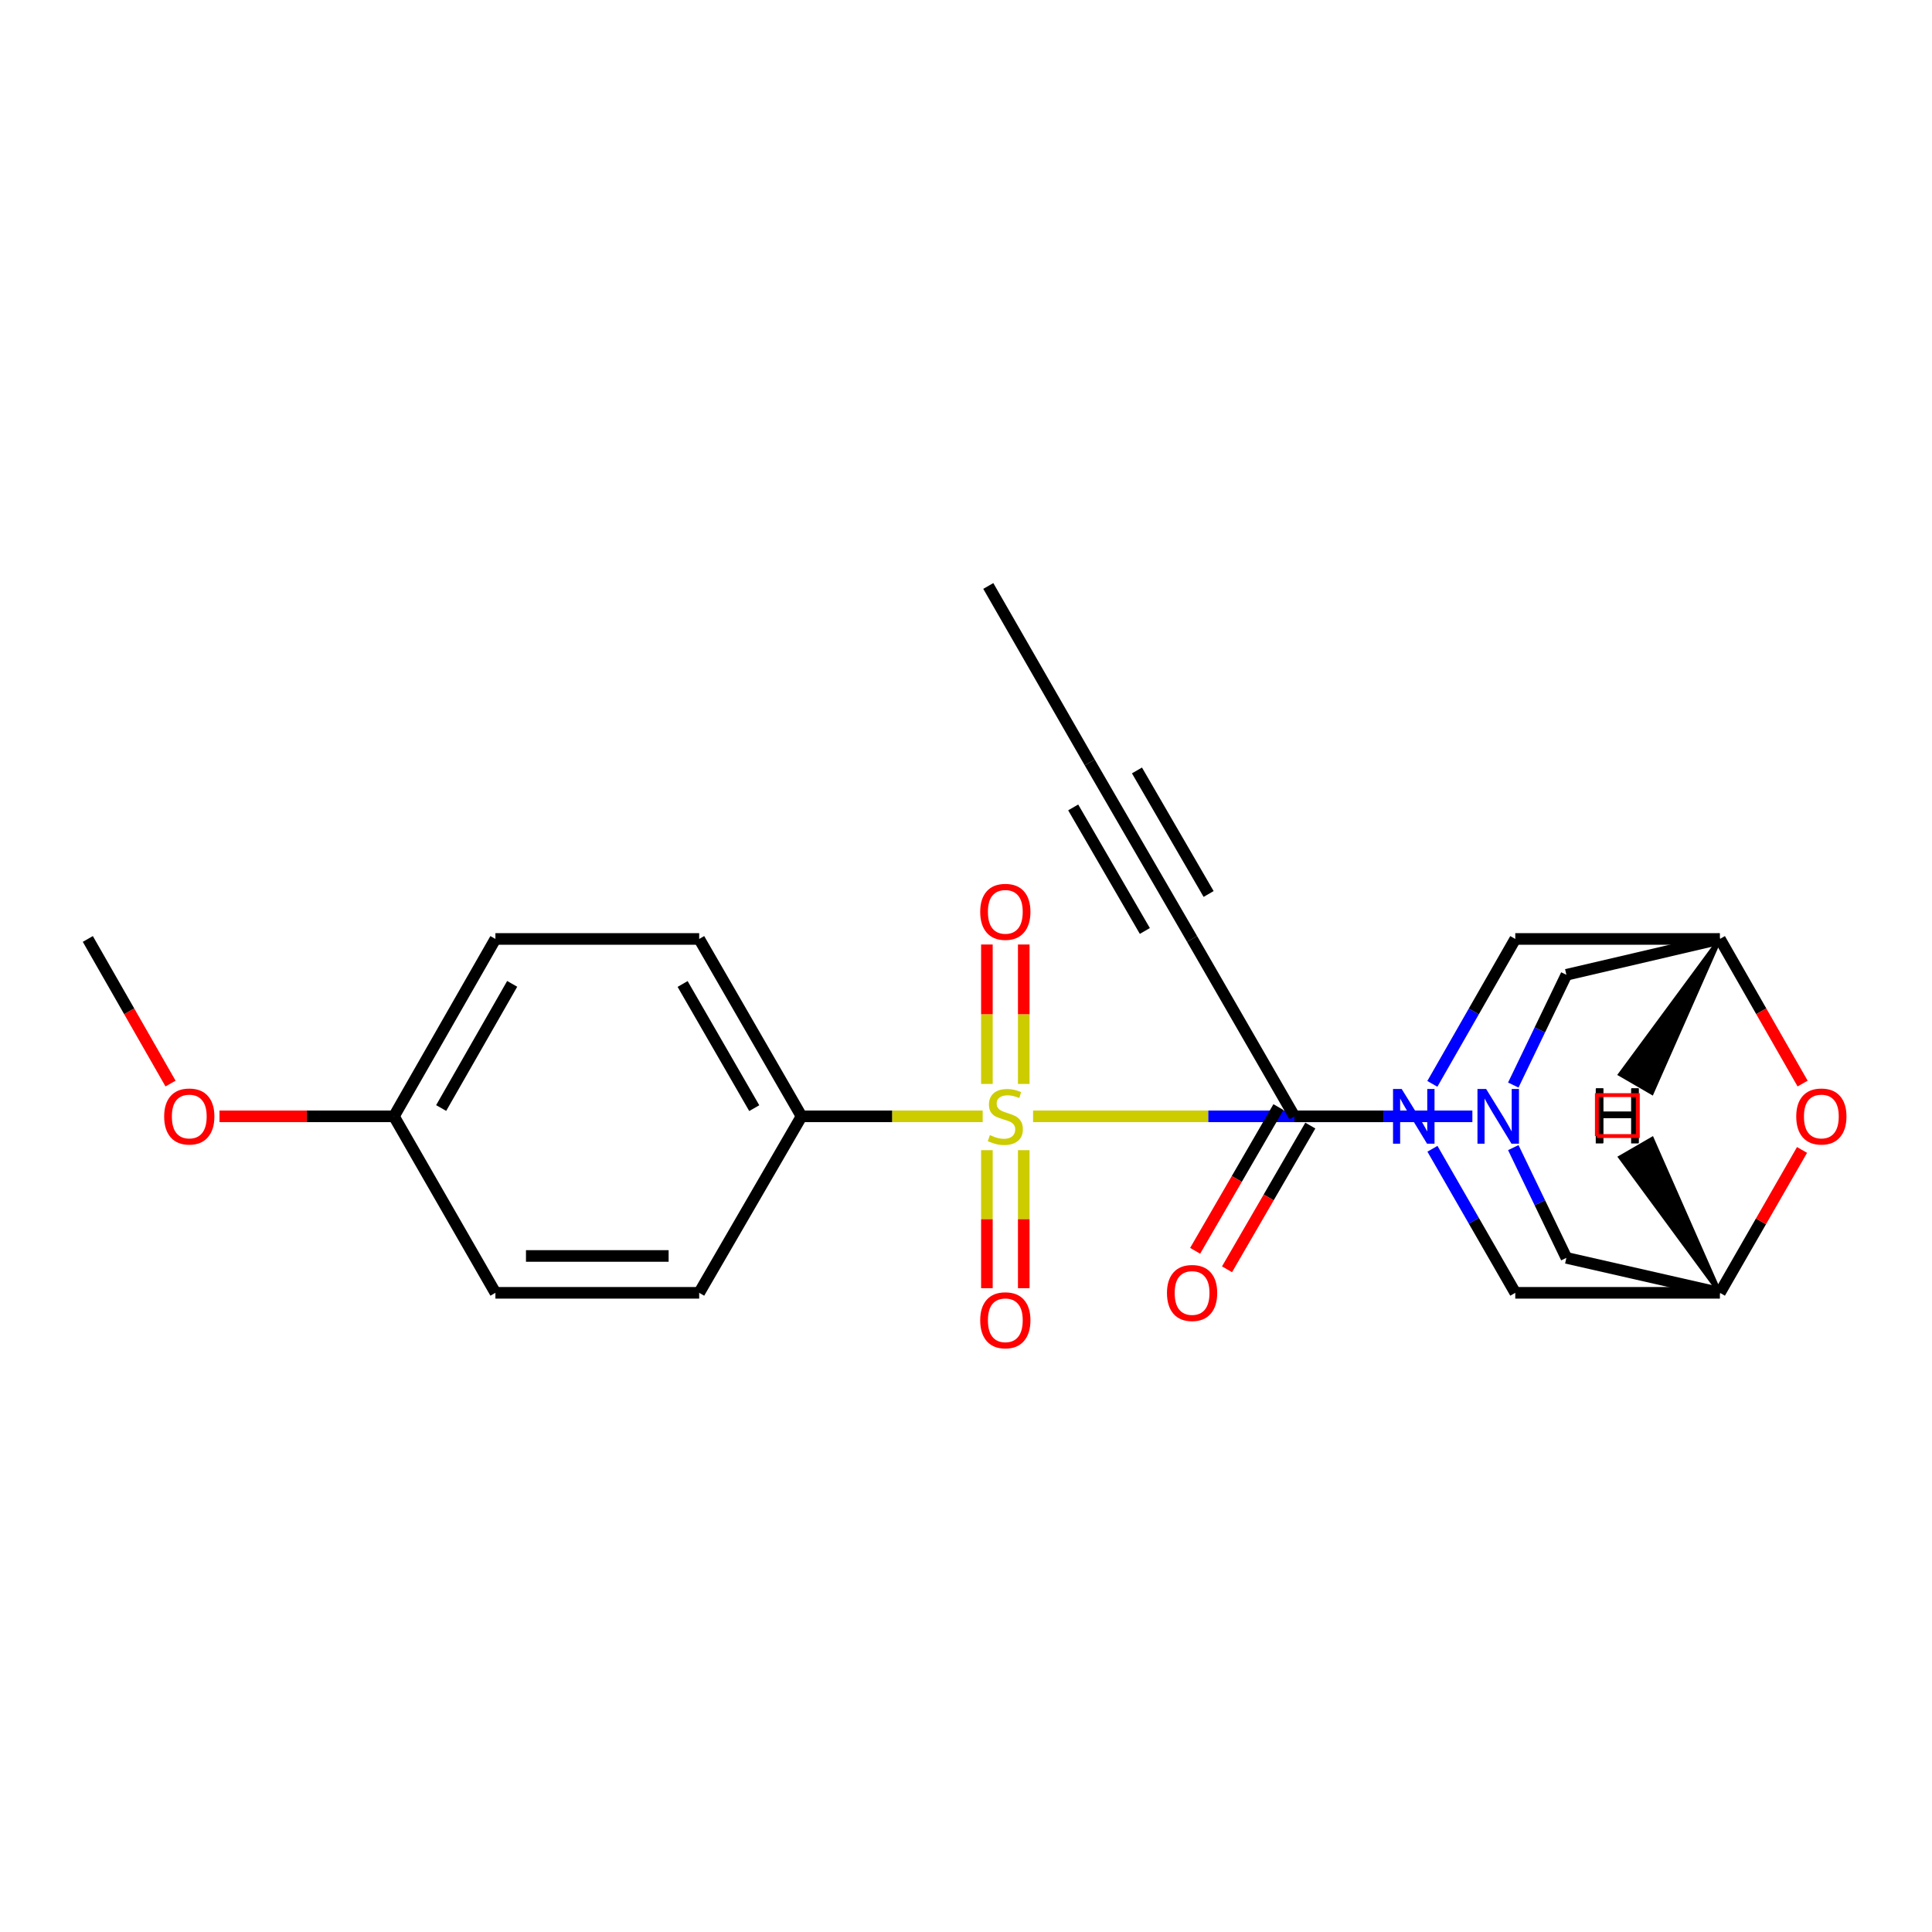 <?xml version='1.0' encoding='iso-8859-1'?>
<svg version='1.1' baseProfile='full'
              xmlns='http://www.w3.org/2000/svg'
                      xmlns:rdkit='http://www.rdkit.org/xml'
                      xmlns:xlink='http://www.w3.org/1999/xlink'
                  xml:space='preserve'
width='1000px' height='1000px' viewBox='0 0 1000 1000'>
<!-- END OF HEADER -->
<rect style='opacity:1.0;fill:#FFFFFF;stroke:none' width='1000' height='1000' x='0' y='0'> </rect>
<path class='bond-0' d='M 534.72,577.814 L 625.412,577.814' style='fill:none;fill-rule:evenodd;stroke:#CCCC00;stroke-width:6px;stroke-linecap:butt;stroke-linejoin:miter;stroke-opacity:1' />
<path class='bond-0' d='M 625.412,577.814 L 716.104,577.814' style='fill:none;fill-rule:evenodd;stroke:#0000FF;stroke-width:6px;stroke-linecap:butt;stroke-linejoin:miter;stroke-opacity:1' />
<path class='bond-9' d='M 508.637,577.814 L 461.753,577.814' style='fill:none;fill-rule:evenodd;stroke:#CCCC00;stroke-width:6px;stroke-linecap:butt;stroke-linejoin:miter;stroke-opacity:1' />
<path class='bond-9' d='M 461.753,577.814 L 414.869,577.814' style='fill:none;fill-rule:evenodd;stroke:#000000;stroke-width:6px;stroke-linecap:butt;stroke-linejoin:miter;stroke-opacity:1' />
<path class='bond-12' d='M 529.893,561.045 L 529.893,524.959' style='fill:none;fill-rule:evenodd;stroke:#CCCC00;stroke-width:6px;stroke-linecap:butt;stroke-linejoin:miter;stroke-opacity:1' />
<path class='bond-12' d='M 529.893,524.959 L 529.893,488.872' style='fill:none;fill-rule:evenodd;stroke:#FF0000;stroke-width:6px;stroke-linecap:butt;stroke-linejoin:miter;stroke-opacity:1' />
<path class='bond-12' d='M 510.816,561.045 L 510.816,524.959' style='fill:none;fill-rule:evenodd;stroke:#CCCC00;stroke-width:6px;stroke-linecap:butt;stroke-linejoin:miter;stroke-opacity:1' />
<path class='bond-12' d='M 510.816,524.959 L 510.816,488.872' style='fill:none;fill-rule:evenodd;stroke:#FF0000;stroke-width:6px;stroke-linecap:butt;stroke-linejoin:miter;stroke-opacity:1' />
<path class='bond-13' d='M 510.816,595.33 L 510.816,631.05' style='fill:none;fill-rule:evenodd;stroke:#CCCC00;stroke-width:6px;stroke-linecap:butt;stroke-linejoin:miter;stroke-opacity:1' />
<path class='bond-13' d='M 510.816,631.05 L 510.816,666.769' style='fill:none;fill-rule:evenodd;stroke:#FF0000;stroke-width:6px;stroke-linecap:butt;stroke-linejoin:miter;stroke-opacity:1' />
<path class='bond-13' d='M 529.893,595.33 L 529.893,631.05' style='fill:none;fill-rule:evenodd;stroke:#CCCC00;stroke-width:6px;stroke-linecap:butt;stroke-linejoin:miter;stroke-opacity:1' />
<path class='bond-13' d='M 529.893,631.05 L 529.893,666.769' style='fill:none;fill-rule:evenodd;stroke:#FF0000;stroke-width:6px;stroke-linecap:butt;stroke-linejoin:miter;stroke-opacity:1' />
<path class='bond-5' d='M 741.429,594.608 L 762.867,631.884' style='fill:none;fill-rule:evenodd;stroke:#0000FF;stroke-width:6px;stroke-linecap:butt;stroke-linejoin:miter;stroke-opacity:1' />
<path class='bond-5' d='M 762.867,631.884 L 784.306,669.16' style='fill:none;fill-rule:evenodd;stroke:#000000;stroke-width:6px;stroke-linecap:butt;stroke-linejoin:miter;stroke-opacity:1' />
<path class='bond-6' d='M 741.385,561.009 L 762.845,523.505' style='fill:none;fill-rule:evenodd;stroke:#0000FF;stroke-width:6px;stroke-linecap:butt;stroke-linejoin:miter;stroke-opacity:1' />
<path class='bond-6' d='M 762.845,523.505 L 784.306,486' style='fill:none;fill-rule:evenodd;stroke:#000000;stroke-width:6px;stroke-linecap:butt;stroke-linejoin:miter;stroke-opacity:1' />
<path class='bond-1' d='M 783.275,561.621 L 797.017,533.084' style='fill:none;fill-rule:evenodd;stroke:#0000FF;stroke-width:6px;stroke-linecap:butt;stroke-linejoin:miter;stroke-opacity:1' />
<path class='bond-1' d='M 797.017,533.084 L 810.759,504.547' style='fill:none;fill-rule:evenodd;stroke:#000000;stroke-width:6px;stroke-linecap:butt;stroke-linejoin:miter;stroke-opacity:1' />
<path class='bond-2' d='M 762.1,577.814 L 716.035,577.814' style='fill:none;fill-rule:evenodd;stroke:#0000FF;stroke-width:6px;stroke-linecap:butt;stroke-linejoin:miter;stroke-opacity:1' />
<path class='bond-2' d='M 716.035,577.814 L 669.971,577.814' style='fill:none;fill-rule:evenodd;stroke:#000000;stroke-width:6px;stroke-linecap:butt;stroke-linejoin:miter;stroke-opacity:1' />
<path class='bond-26' d='M 783.276,594.006 L 797.018,622.538' style='fill:none;fill-rule:evenodd;stroke:#0000FF;stroke-width:6px;stroke-linecap:butt;stroke-linejoin:miter;stroke-opacity:1' />
<path class='bond-26' d='M 797.018,622.538 L 810.759,651.069' style='fill:none;fill-rule:evenodd;stroke:#000000;stroke-width:6px;stroke-linecap:butt;stroke-linejoin:miter;stroke-opacity:1' />
<path class='bond-8' d='M 669.971,577.814 L 617.022,486' style='fill:none;fill-rule:evenodd;stroke:#000000;stroke-width:6px;stroke-linecap:butt;stroke-linejoin:miter;stroke-opacity:1' />
<path class='bond-15' d='M 661.719,573.03 L 640.159,610.224' style='fill:none;fill-rule:evenodd;stroke:#000000;stroke-width:6px;stroke-linecap:butt;stroke-linejoin:miter;stroke-opacity:1' />
<path class='bond-15' d='M 640.159,610.224 L 618.6,647.417' style='fill:none;fill-rule:evenodd;stroke:#FF0000;stroke-width:6px;stroke-linecap:butt;stroke-linejoin:miter;stroke-opacity:1' />
<path class='bond-15' d='M 678.223,582.597 L 656.664,619.791' style='fill:none;fill-rule:evenodd;stroke:#000000;stroke-width:6px;stroke-linecap:butt;stroke-linejoin:miter;stroke-opacity:1' />
<path class='bond-15' d='M 656.664,619.791 L 635.105,656.984' style='fill:none;fill-rule:evenodd;stroke:#FF0000;stroke-width:6px;stroke-linecap:butt;stroke-linejoin:miter;stroke-opacity:1' />
<path class='bond-3' d='M 890.215,669.16 L 784.306,669.16' style='fill:none;fill-rule:evenodd;stroke:#000000;stroke-width:6px;stroke-linecap:butt;stroke-linejoin:miter;stroke-opacity:1' />
<path class='bond-11' d='M 890.215,669.16 L 810.759,651.069' style='fill:none;fill-rule:evenodd;stroke:#000000;stroke-width:6px;stroke-linecap:butt;stroke-linejoin:miter;stroke-opacity:1' />
<path class='bond-25' d='M 890.215,669.16 L 911.472,632.184' style='fill:none;fill-rule:evenodd;stroke:#000000;stroke-width:6px;stroke-linecap:butt;stroke-linejoin:miter;stroke-opacity:1' />
<path class='bond-25' d='M 911.472,632.184 L 932.729,595.208' style='fill:none;fill-rule:evenodd;stroke:#FF0000;stroke-width:6px;stroke-linecap:butt;stroke-linejoin:miter;stroke-opacity:1' />
<path class='bond-27' d='M 890.215,669.16 L 855.12,589.458 L 838.608,599.012 Z' style='fill:#000000;fill-rule:evenodd;fill-opacity:1;stroke:#000000;stroke-width:2px;stroke-linecap:butt;stroke-linejoin:miter;stroke-opacity:1;' />
<path class='bond-4' d='M 890.215,486 L 784.306,486' style='fill:none;fill-rule:evenodd;stroke:#000000;stroke-width:6px;stroke-linecap:butt;stroke-linejoin:miter;stroke-opacity:1' />
<path class='bond-7' d='M 890.215,486 L 911.62,523.425' style='fill:none;fill-rule:evenodd;stroke:#000000;stroke-width:6px;stroke-linecap:butt;stroke-linejoin:miter;stroke-opacity:1' />
<path class='bond-7' d='M 911.62,523.425 L 933.026,560.849' style='fill:none;fill-rule:evenodd;stroke:#FF0000;stroke-width:6px;stroke-linecap:butt;stroke-linejoin:miter;stroke-opacity:1' />
<path class='bond-10' d='M 890.215,486 L 810.759,504.547' style='fill:none;fill-rule:evenodd;stroke:#000000;stroke-width:6px;stroke-linecap:butt;stroke-linejoin:miter;stroke-opacity:1' />
<path class='bond-28' d='M 890.215,486 L 838.537,556.082 L 855.039,565.654 Z' style='fill:#000000;fill-rule:evenodd;fill-opacity:1;stroke:#000000;stroke-width:2px;stroke-linecap:butt;stroke-linejoin:miter;stroke-opacity:1;' />
<path class='bond-14' d='M 617.022,486 L 564.041,394.643' style='fill:none;fill-rule:evenodd;stroke:#000000;stroke-width:6px;stroke-linecap:butt;stroke-linejoin:miter;stroke-opacity:1' />
<path class='bond-14' d='M 625.577,462.726 L 588.491,398.776' style='fill:none;fill-rule:evenodd;stroke:#000000;stroke-width:6px;stroke-linecap:butt;stroke-linejoin:miter;stroke-opacity:1' />
<path class='bond-14' d='M 592.572,481.867 L 555.485,417.917' style='fill:none;fill-rule:evenodd;stroke:#000000;stroke-width:6px;stroke-linecap:butt;stroke-linejoin:miter;stroke-opacity:1' />
<path class='bond-16' d='M 414.869,577.814 L 361.899,486' style='fill:none;fill-rule:evenodd;stroke:#000000;stroke-width:6px;stroke-linecap:butt;stroke-linejoin:miter;stroke-opacity:1' />
<path class='bond-16' d='M 390.4,573.575 L 353.321,509.306' style='fill:none;fill-rule:evenodd;stroke:#000000;stroke-width:6px;stroke-linecap:butt;stroke-linejoin:miter;stroke-opacity:1' />
<path class='bond-17' d='M 414.869,577.814 L 361.899,669.16' style='fill:none;fill-rule:evenodd;stroke:#000000;stroke-width:6px;stroke-linecap:butt;stroke-linejoin:miter;stroke-opacity:1' />
<path class='bond-22' d='M 564.041,394.643 L 511.537,303.296' style='fill:none;fill-rule:evenodd;stroke:#000000;stroke-width:6px;stroke-linecap:butt;stroke-linejoin:miter;stroke-opacity:1' />
<path class='bond-20' d='M 361.899,486 L 256.425,486' style='fill:none;fill-rule:evenodd;stroke:#000000;stroke-width:6px;stroke-linecap:butt;stroke-linejoin:miter;stroke-opacity:1' />
<path class='bond-19' d='M 361.899,669.16 L 256.425,669.16' style='fill:none;fill-rule:evenodd;stroke:#000000;stroke-width:6px;stroke-linecap:butt;stroke-linejoin:miter;stroke-opacity:1' />
<path class='bond-19' d='M 346.078,650.084 L 272.246,650.084' style='fill:none;fill-rule:evenodd;stroke:#000000;stroke-width:6px;stroke-linecap:butt;stroke-linejoin:miter;stroke-opacity:1' />
<path class='bond-18' d='M 203.91,577.814 L 256.425,669.16' style='fill:none;fill-rule:evenodd;stroke:#000000;stroke-width:6px;stroke-linecap:butt;stroke-linejoin:miter;stroke-opacity:1' />
<path class='bond-21' d='M 203.91,577.814 L 158.764,577.814' style='fill:none;fill-rule:evenodd;stroke:#000000;stroke-width:6px;stroke-linecap:butt;stroke-linejoin:miter;stroke-opacity:1' />
<path class='bond-21' d='M 158.764,577.814 L 113.618,577.814' style='fill:none;fill-rule:evenodd;stroke:#FF0000;stroke-width:6px;stroke-linecap:butt;stroke-linejoin:miter;stroke-opacity:1' />
<path class='bond-24' d='M 203.91,577.814 L 256.425,486' style='fill:none;fill-rule:evenodd;stroke:#000000;stroke-width:6px;stroke-linecap:butt;stroke-linejoin:miter;stroke-opacity:1' />
<path class='bond-24' d='M 228.347,573.513 L 265.107,509.244' style='fill:none;fill-rule:evenodd;stroke:#000000;stroke-width:6px;stroke-linecap:butt;stroke-linejoin:miter;stroke-opacity:1' />
<path class='bond-23' d='M 88.266,560.849 L 66.86,523.425' style='fill:none;fill-rule:evenodd;stroke:#FF0000;stroke-width:6px;stroke-linecap:butt;stroke-linejoin:miter;stroke-opacity:1' />
<path class='bond-23' d='M 66.86,523.425 L 45.455,486' style='fill:none;fill-rule:evenodd;stroke:#000000;stroke-width:6px;stroke-linecap:butt;stroke-linejoin:miter;stroke-opacity:1' />
<path  class='atom-0' d='M 512.355 587.534
Q 512.675 587.654, 513.995 588.214
Q 515.315 588.774, 516.755 589.134
Q 518.235 589.454, 519.675 589.454
Q 522.355 589.454, 523.915 588.174
Q 525.475 586.854, 525.475 584.574
Q 525.475 583.014, 524.675 582.054
Q 523.915 581.094, 522.715 580.574
Q 521.515 580.054, 519.515 579.454
Q 516.995 578.694, 515.475 577.974
Q 513.995 577.254, 512.915 575.734
Q 511.875 574.214, 511.875 571.654
Q 511.875 568.094, 514.275 565.894
Q 516.715 563.694, 521.515 563.694
Q 524.795 563.694, 528.515 565.254
L 527.595 568.334
Q 524.195 566.934, 521.635 566.934
Q 518.875 566.934, 517.355 568.094
Q 515.835 569.214, 515.875 571.174
Q 515.875 572.694, 516.635 573.614
Q 517.435 574.534, 518.555 575.054
Q 519.715 575.574, 521.635 576.174
Q 524.195 576.974, 525.715 577.774
Q 527.235 578.574, 528.315 580.214
Q 529.435 581.814, 529.435 584.574
Q 529.435 588.494, 526.795 590.614
Q 524.195 592.694, 519.835 592.694
Q 517.315 592.694, 515.395 592.134
Q 513.515 591.614, 511.275 590.694
L 512.355 587.534
' fill='#CCCC00'/>
<path  class='atom-1' d='M 725.51 563.654
L 734.79 578.654
Q 735.71 580.134, 737.19 582.814
Q 738.67 585.494, 738.75 585.654
L 738.75 563.654
L 742.51 563.654
L 742.51 591.974
L 738.63 591.974
L 728.67 575.574
Q 727.51 573.654, 726.27 571.454
Q 725.07 569.254, 724.71 568.574
L 724.71 591.974
L 721.03 591.974
L 721.03 563.654
L 725.51 563.654
' fill='#0000FF'/>
<path  class='atom-2' d='M 769.217 563.654
L 778.497 578.654
Q 779.417 580.134, 780.897 582.814
Q 782.377 585.494, 782.457 585.654
L 782.457 563.654
L 786.217 563.654
L 786.217 591.974
L 782.337 591.974
L 772.377 575.574
Q 771.217 573.654, 769.977 571.454
Q 768.777 569.254, 768.417 568.574
L 768.417 591.974
L 764.737 591.974
L 764.737 563.654
L 769.217 563.654
' fill='#0000FF'/>
<path  class='atom-8' d='M 929.729 577.894
Q 929.729 571.094, 933.089 567.294
Q 936.449 563.494, 942.729 563.494
Q 949.009 563.494, 952.369 567.294
Q 955.729 571.094, 955.729 577.894
Q 955.729 584.774, 952.329 588.694
Q 948.929 592.574, 942.729 592.574
Q 936.489 592.574, 933.089 588.694
Q 929.729 584.814, 929.729 577.894
M 942.729 589.374
Q 947.049 589.374, 949.369 586.494
Q 951.729 583.574, 951.729 577.894
Q 951.729 572.334, 949.369 569.534
Q 947.049 566.694, 942.729 566.694
Q 938.409 566.694, 936.049 569.494
Q 933.729 572.294, 933.729 577.894
Q 933.729 583.614, 936.049 586.494
Q 938.409 589.374, 942.729 589.374
' fill='#FF0000'/>
<path  class='atom-13' d='M 507.355 471.963
Q 507.355 465.163, 510.715 461.363
Q 514.075 457.563, 520.355 457.563
Q 526.635 457.563, 529.995 461.363
Q 533.355 465.163, 533.355 471.963
Q 533.355 478.843, 529.955 482.763
Q 526.555 486.643, 520.355 486.643
Q 514.115 486.643, 510.715 482.763
Q 507.355 478.883, 507.355 471.963
M 520.355 483.443
Q 524.675 483.443, 526.995 480.563
Q 529.355 477.643, 529.355 471.963
Q 529.355 466.403, 526.995 463.603
Q 524.675 460.763, 520.355 460.763
Q 516.035 460.763, 513.675 463.563
Q 511.355 466.363, 511.355 471.963
Q 511.355 477.683, 513.675 480.563
Q 516.035 483.443, 520.355 483.443
' fill='#FF0000'/>
<path  class='atom-14' d='M 507.355 683.368
Q 507.355 676.568, 510.715 672.768
Q 514.075 668.968, 520.355 668.968
Q 526.635 668.968, 529.995 672.768
Q 533.355 676.568, 533.355 683.368
Q 533.355 690.248, 529.955 694.168
Q 526.555 698.048, 520.355 698.048
Q 514.115 698.048, 510.715 694.168
Q 507.355 690.288, 507.355 683.368
M 520.355 694.848
Q 524.675 694.848, 526.995 691.968
Q 529.355 689.048, 529.355 683.368
Q 529.355 677.808, 526.995 675.008
Q 524.675 672.168, 520.355 672.168
Q 516.035 672.168, 513.675 674.968
Q 511.355 677.768, 511.355 683.368
Q 511.355 689.088, 513.675 691.968
Q 516.035 694.848, 520.355 694.848
' fill='#FF0000'/>
<path  class='atom-16' d='M 604.022 669.24
Q 604.022 662.44, 607.382 658.64
Q 610.742 654.84, 617.022 654.84
Q 623.302 654.84, 626.662 658.64
Q 630.022 662.44, 630.022 669.24
Q 630.022 676.12, 626.622 680.04
Q 623.222 683.92, 617.022 683.92
Q 610.782 683.92, 607.382 680.04
Q 604.022 676.16, 604.022 669.24
M 617.022 680.72
Q 621.342 680.72, 623.662 677.84
Q 626.022 674.92, 626.022 669.24
Q 626.022 663.68, 623.662 660.88
Q 621.342 658.04, 617.022 658.04
Q 612.702 658.04, 610.342 660.84
Q 608.022 663.64, 608.022 669.24
Q 608.022 674.96, 610.342 677.84
Q 612.702 680.72, 617.022 680.72
' fill='#FF0000'/>
<path  class='atom-22' d='M 84.969 577.894
Q 84.969 571.094, 88.329 567.294
Q 91.689 563.494, 97.969 563.494
Q 104.249 563.494, 107.609 567.294
Q 110.969 571.094, 110.969 577.894
Q 110.969 584.774, 107.569 588.694
Q 104.169 592.574, 97.969 592.574
Q 91.729 592.574, 88.329 588.694
Q 84.969 584.814, 84.969 577.894
M 97.969 589.374
Q 102.289 589.374, 104.609 586.494
Q 106.969 583.574, 106.969 577.894
Q 106.969 572.334, 104.609 569.534
Q 102.289 566.694, 97.969 566.694
Q 93.649 566.694, 91.289 569.494
Q 88.969 572.294, 88.969 577.894
Q 88.969 583.614, 91.289 586.494
Q 93.649 589.374, 97.969 589.374
' fill='#FF0000'/>
<path  class='atom-25' d='M 826.058 563.265
L 829.898 563.265
L 829.898 575.305
L 844.378 575.305
L 844.378 563.265
L 848.218 563.265
L 848.218 591.585
L 844.378 591.585
L 844.378 578.505
L 829.898 578.505
L 829.898 591.585
L 826.058 591.585
L 826.058 563.265
' fill='#000000'/>
<path  class='atom-26' d='M 825.958 563.517
L 829.798 563.517
L 829.798 575.557
L 844.278 575.557
L 844.278 563.517
L 848.118 563.517
L 848.118 591.837
L 844.278 591.837
L 844.278 578.757
L 829.798 578.757
L 829.798 591.837
L 825.958 591.837
L 825.958 563.517
' fill='#000000'/>
<path d='M 826.54,588.024 L 826.54,566.827 L 847.737,566.827 L 847.737,588.024 L 826.54,588.024' style='fill:none;stroke:#FF0000;stroke-width:2px;stroke-linecap:butt;stroke-linejoin:miter;stroke-opacity:1;' />
</svg>
